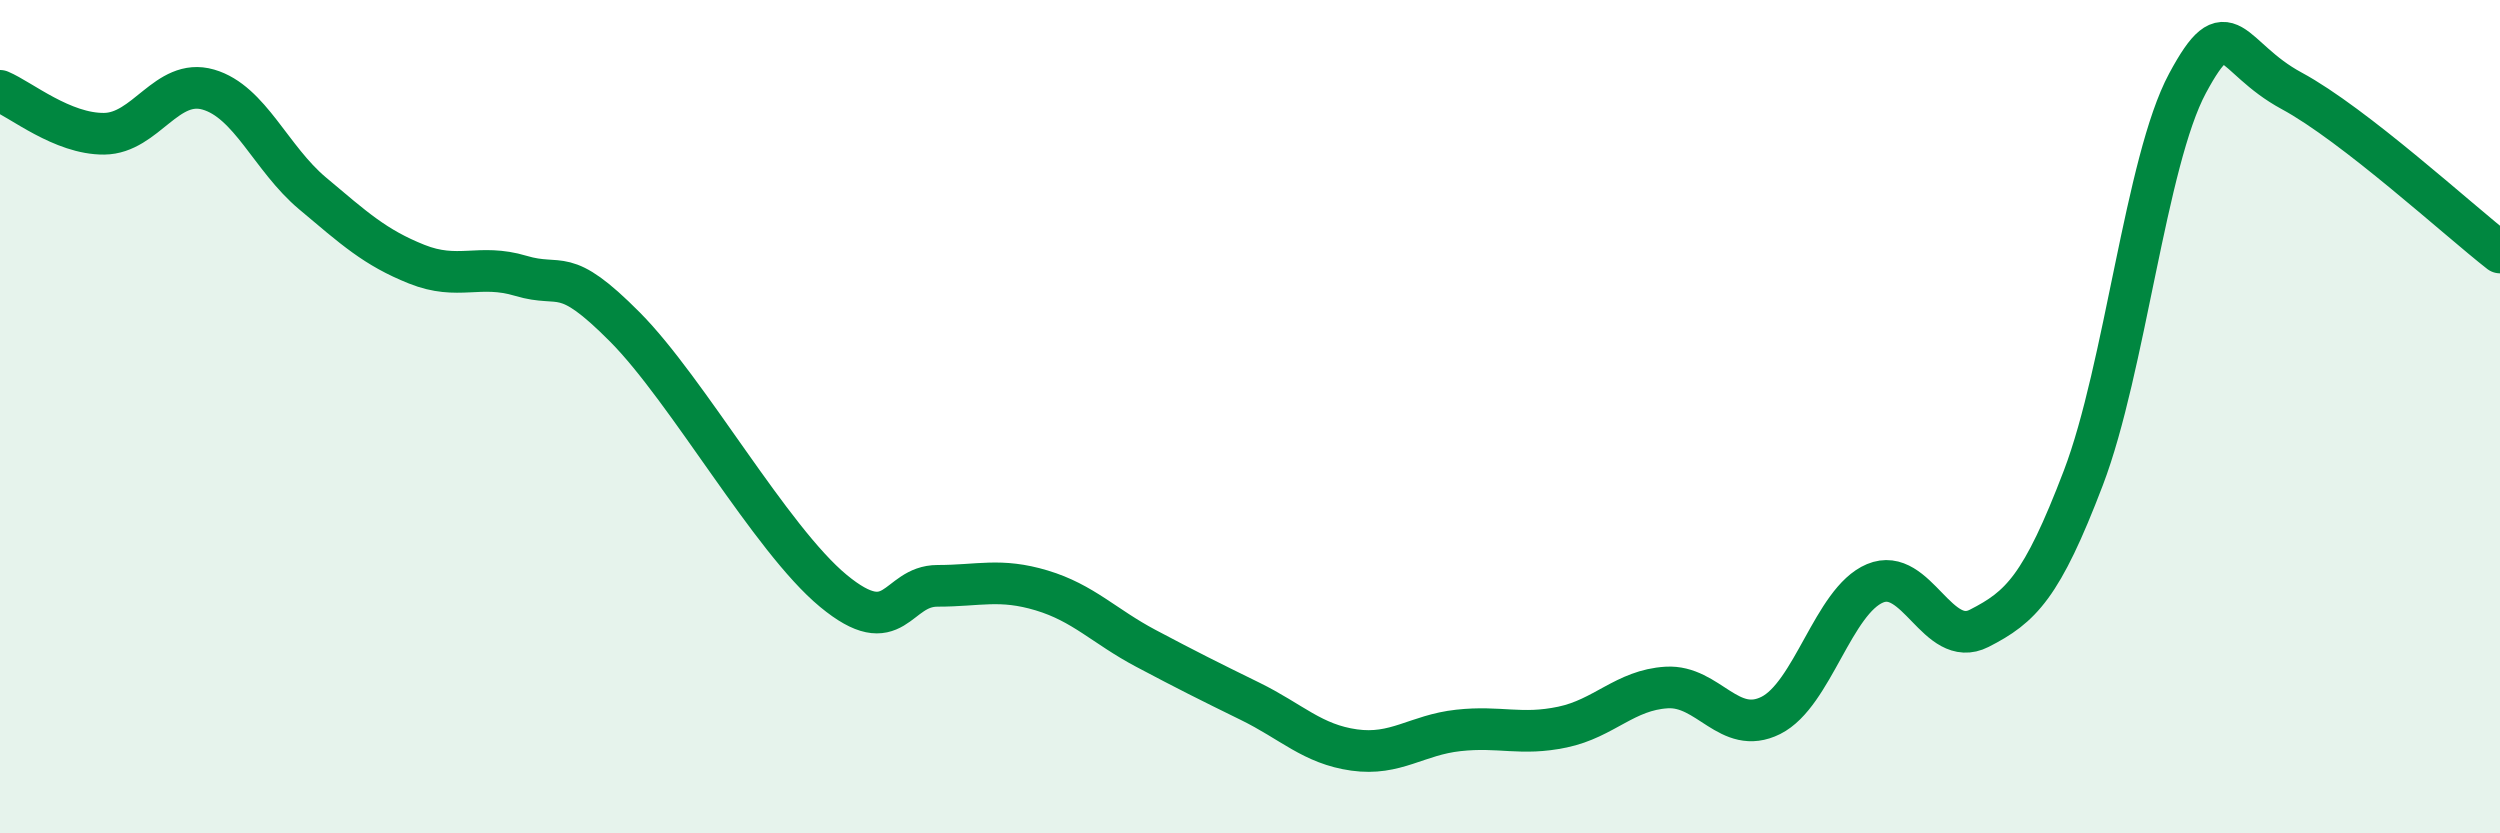 
    <svg width="60" height="20" viewBox="0 0 60 20" xmlns="http://www.w3.org/2000/svg">
      <path
        d="M 0,2.18 C 0.5,2.39 1.5,3.22 2.5,3.21 C 3.5,3.2 4,1.86 5,2.15 C 6,2.44 6.5,3.8 7.5,4.64 C 8.5,5.48 9,5.94 10,6.34 C 11,6.74 11.5,6.32 12.5,6.62 C 13.5,6.92 13.5,6.34 15,7.85 C 16.5,9.36 18.5,12.94 20,14.18 C 21.5,15.42 21.5,14.06 22.5,14.06 C 23.5,14.06 24,13.87 25,14.17 C 26,14.47 26.5,15.03 27.5,15.56 C 28.5,16.09 29,16.34 30,16.83 C 31,17.32 31.5,17.86 32.5,18 C 33.5,18.14 34,17.64 35,17.53 C 36,17.42 36.5,17.66 37.5,17.45 C 38.5,17.24 39,16.56 40,16.5 C 41,16.44 41.5,17.67 42.5,17.17 C 43.5,16.67 44,14.42 45,14 C 46,13.58 46.5,15.59 47.5,15.08 C 48.5,14.57 49,14.09 50,11.47 C 51,8.85 51.5,3.86 52.5,2 C 53.5,0.14 53.5,1.37 55,2.18 C 56.5,2.99 59,5.28 60,6.06L60 20L0 20Z"
        fill="#008740"
        opacity="0.1"
        stroke-linecap="round"
        stroke-linejoin="round"
      />
      <path
        d="M 0,2.18 C 0.5,2.39 1.5,3.22 2.5,3.21 C 3.5,3.2 4,1.86 5,2.15 C 6,2.44 6.5,3.8 7.5,4.64 C 8.5,5.48 9,5.94 10,6.34 C 11,6.74 11.5,6.32 12.5,6.62 C 13.5,6.92 13.5,6.34 15,7.85 C 16.5,9.36 18.5,12.94 20,14.18 C 21.5,15.42 21.5,14.06 22.5,14.06 C 23.5,14.06 24,13.87 25,14.17 C 26,14.47 26.5,15.03 27.5,15.56 C 28.5,16.09 29,16.34 30,16.83 C 31,17.32 31.5,17.86 32.5,18 C 33.5,18.14 34,17.64 35,17.53 C 36,17.42 36.5,17.66 37.5,17.45 C 38.5,17.24 39,16.56 40,16.5 C 41,16.44 41.5,17.67 42.5,17.17 C 43.5,16.67 44,14.42 45,14 C 46,13.58 46.5,15.59 47.5,15.08 C 48.5,14.57 49,14.09 50,11.47 C 51,8.85 51.5,3.86 52.5,2 C 53.5,0.14 53.5,1.37 55,2.18 C 56.5,2.99 59,5.28 60,6.06"
        stroke="#008740"
        stroke-width="1"
        fill="none"
        stroke-linecap="round"
        stroke-linejoin="round"
      />
    </svg>
  